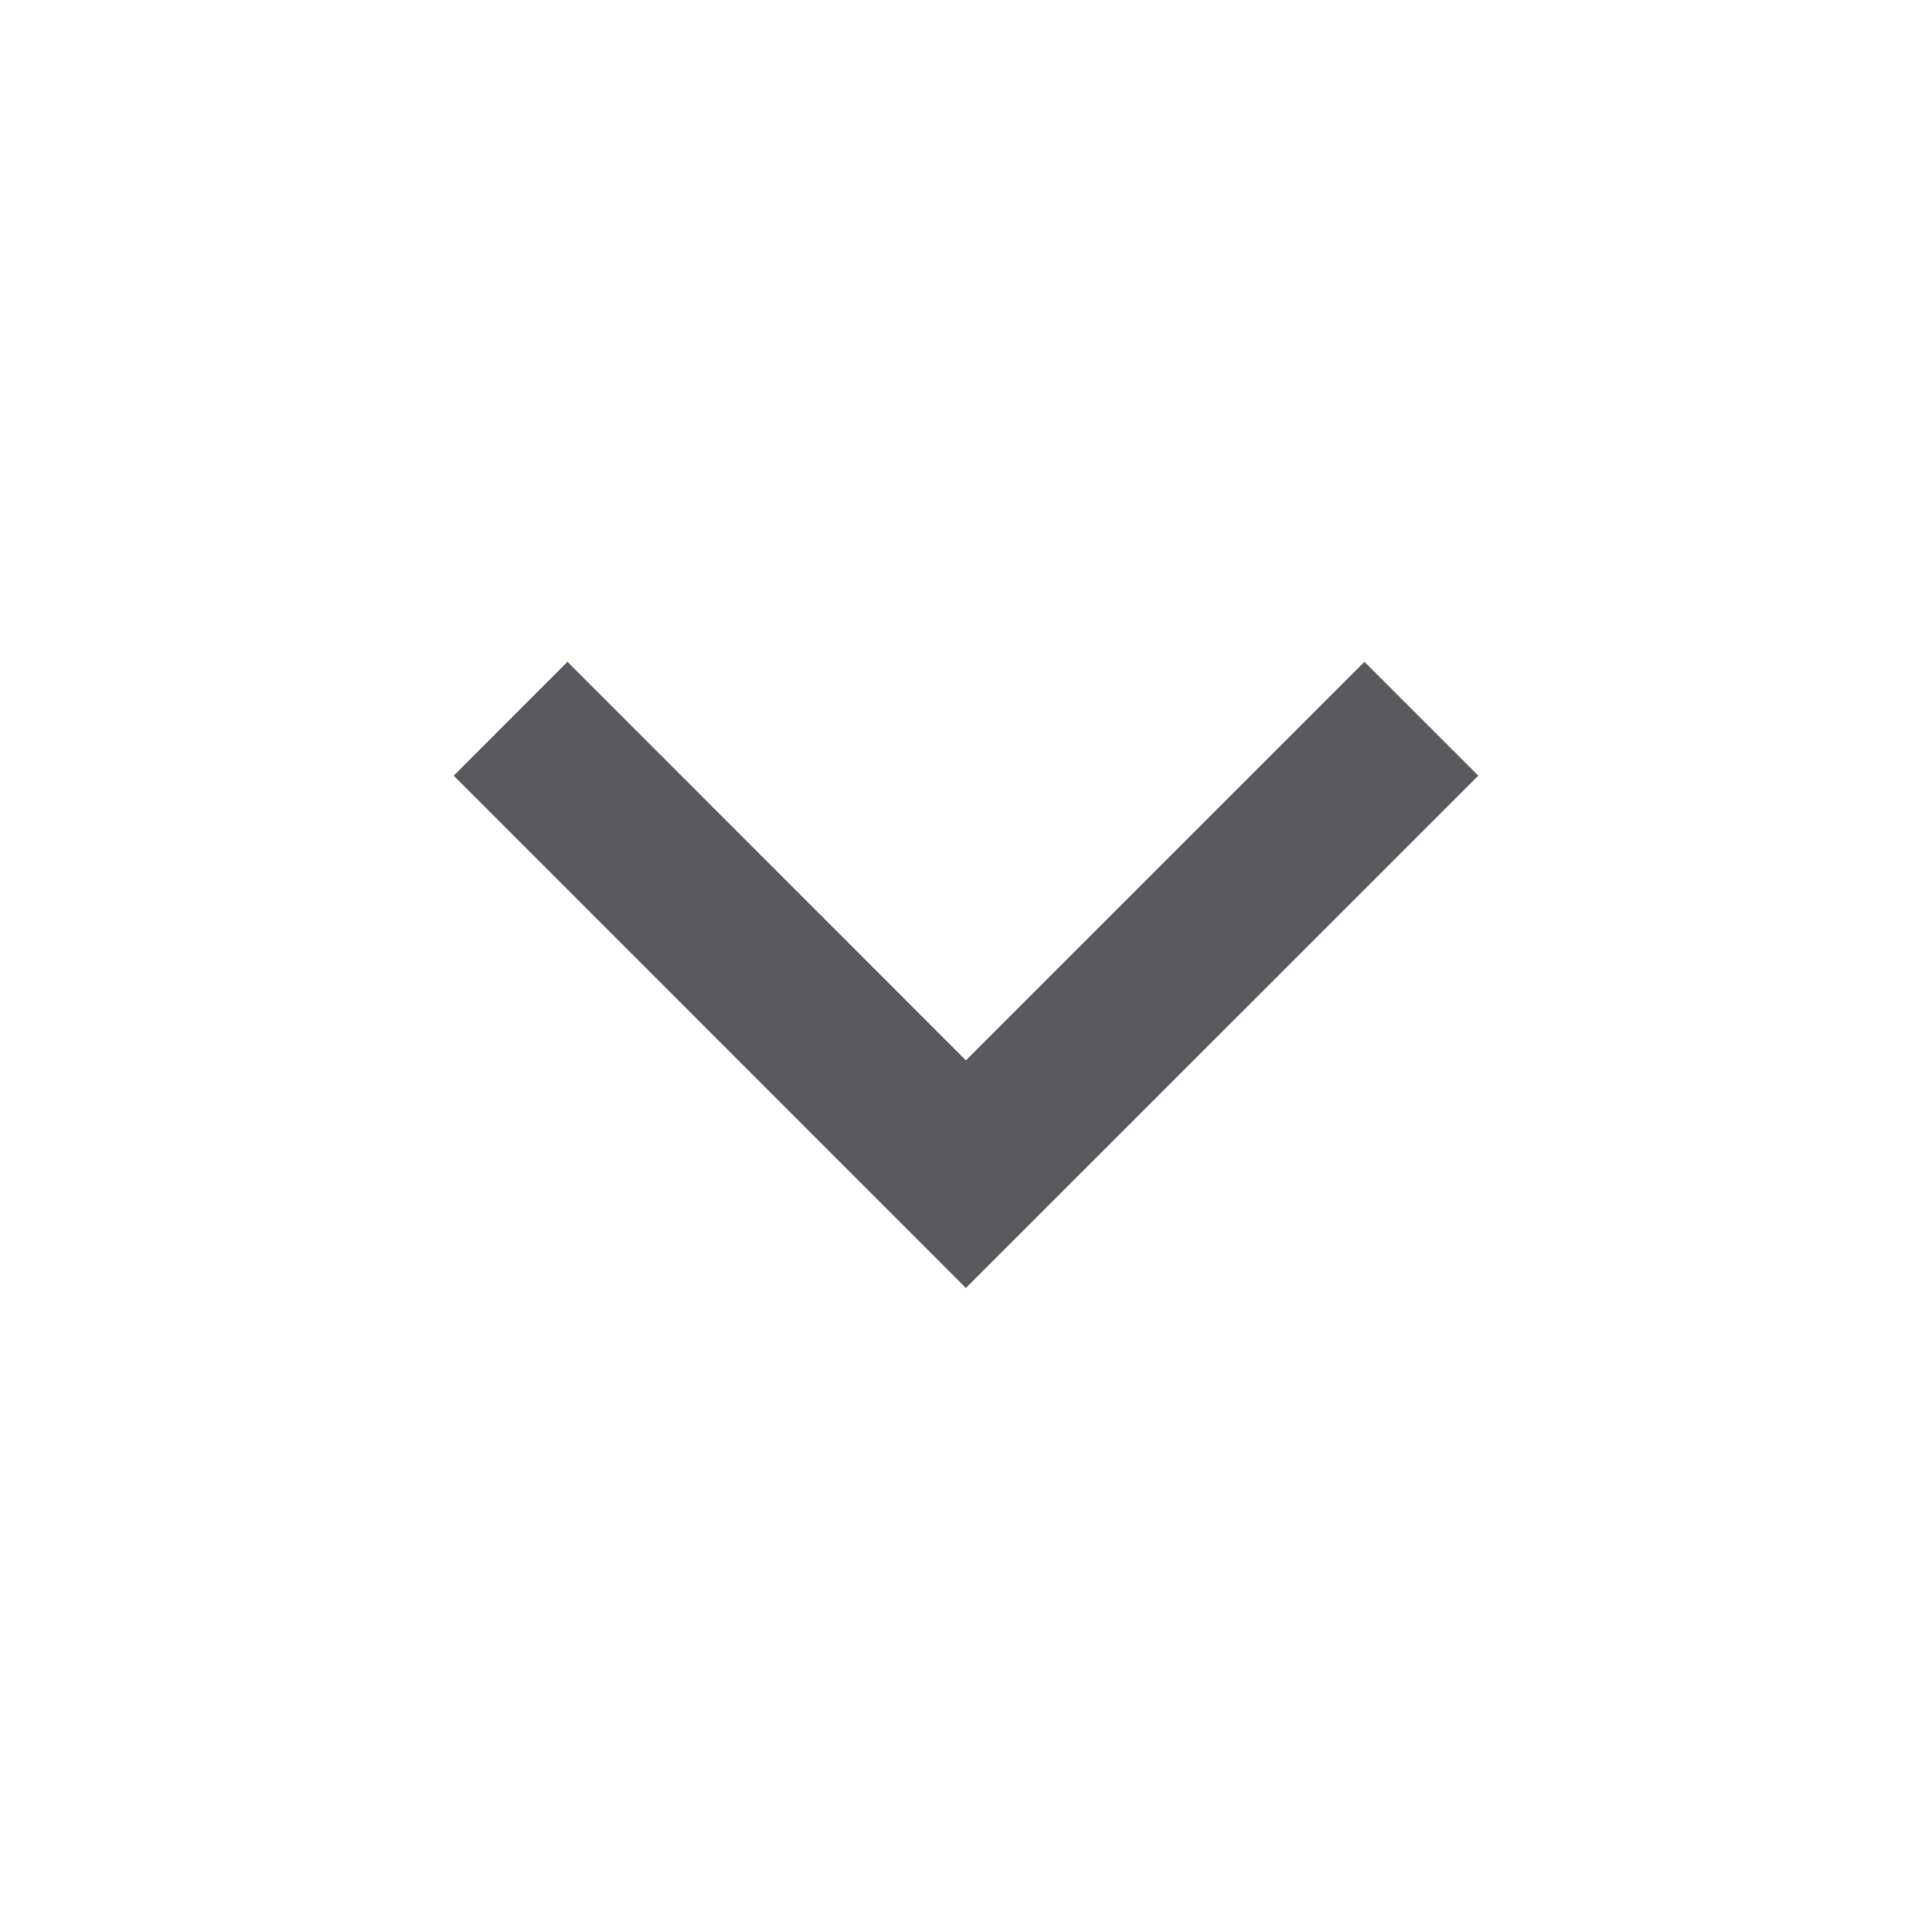 <svg width="18" height="18" viewBox="0 0 18 18" fill="none" xmlns="http://www.w3.org/2000/svg">
<path d="M8.999 9.879L12.712 6.166L13.773 7.227L8.999 12L4.227 7.227L5.287 6.166L8.999 9.879Z" fill="#5B5960"/>
</svg>
